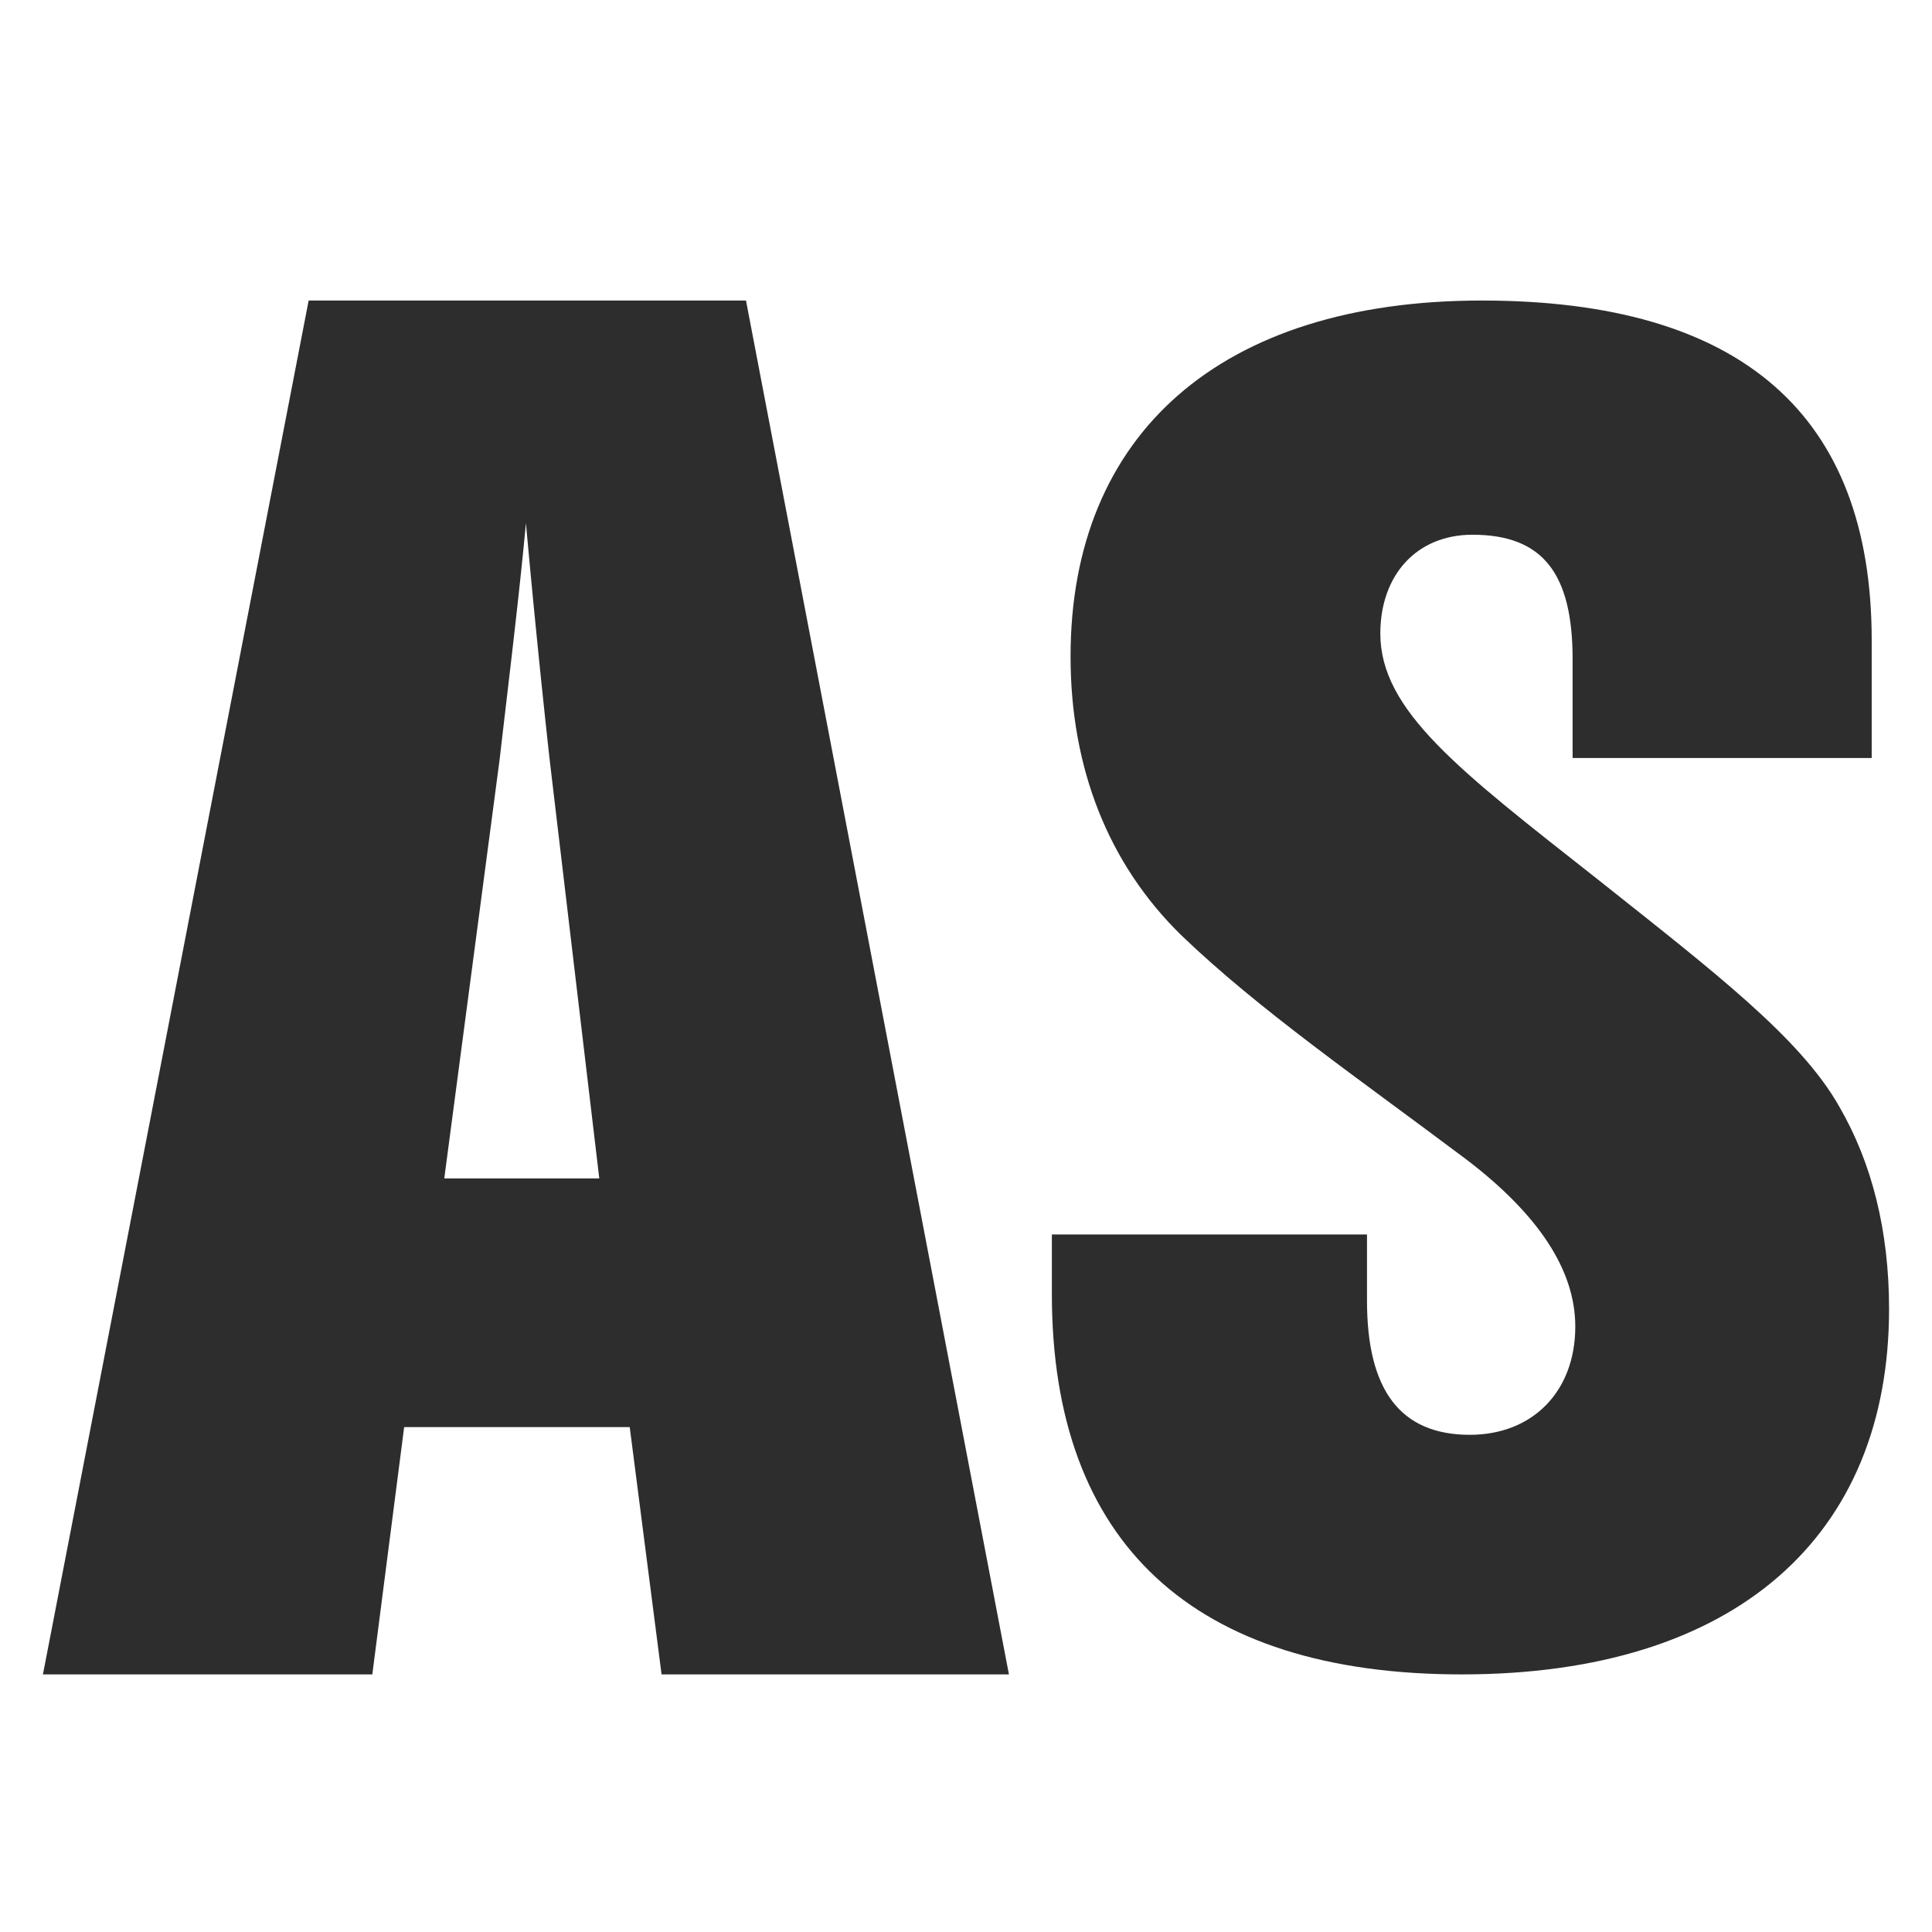 <svg viewBox="0 0 90 90" xmlns="http://www.w3.org/2000/svg"><g fill="none" fill-rule="evenodd"><path fill="#FFF" d="M0 0h90v90H0z"/><g fill="#2E2D2D"><path d="M63.68 57.507v3.09c0 4.162 1.554 6.242 4.789 6.242 2.923 0 4.914-2.017 4.914-5.044 0-2.648-1.742-5.233-5.039-7.756-5.038-3.783-9.703-6.999-13.31-10.467-3.422-3.341-5.163-7.818-5.163-12.989C49.87 20.243 56.837 14 69.029 14c12.067 0 18.162 5.297 18.162 15.827v5.485H73.258V30.71c0-3.972-1.368-5.8-4.665-5.8-2.612 0-4.292 1.891-4.292 4.602 0 3.594 3.67 6.369 10.077 11.413 5.474 4.35 9.517 7.44 11.32 10.656C87.192 54.166 88 57.318 88 60.975 88 71.568 80.847 78 68.096 78 55.593 78 49 71.884 49 60.282v-2.775h14.68Z"/><path d="m27.917 54.896-2.321-19.584A571.764 571.764 0 0 1 24.5 24.368c-.322 3.456-.774 7.104-1.225 11.008l-2.579 19.52h7.22ZM14.378 14h20.373L47 78H30.818l-1.483-11.52H18.827L17.344 78H2l12.378-64Z" fill-rule="nonzero"/></g></g></svg>
